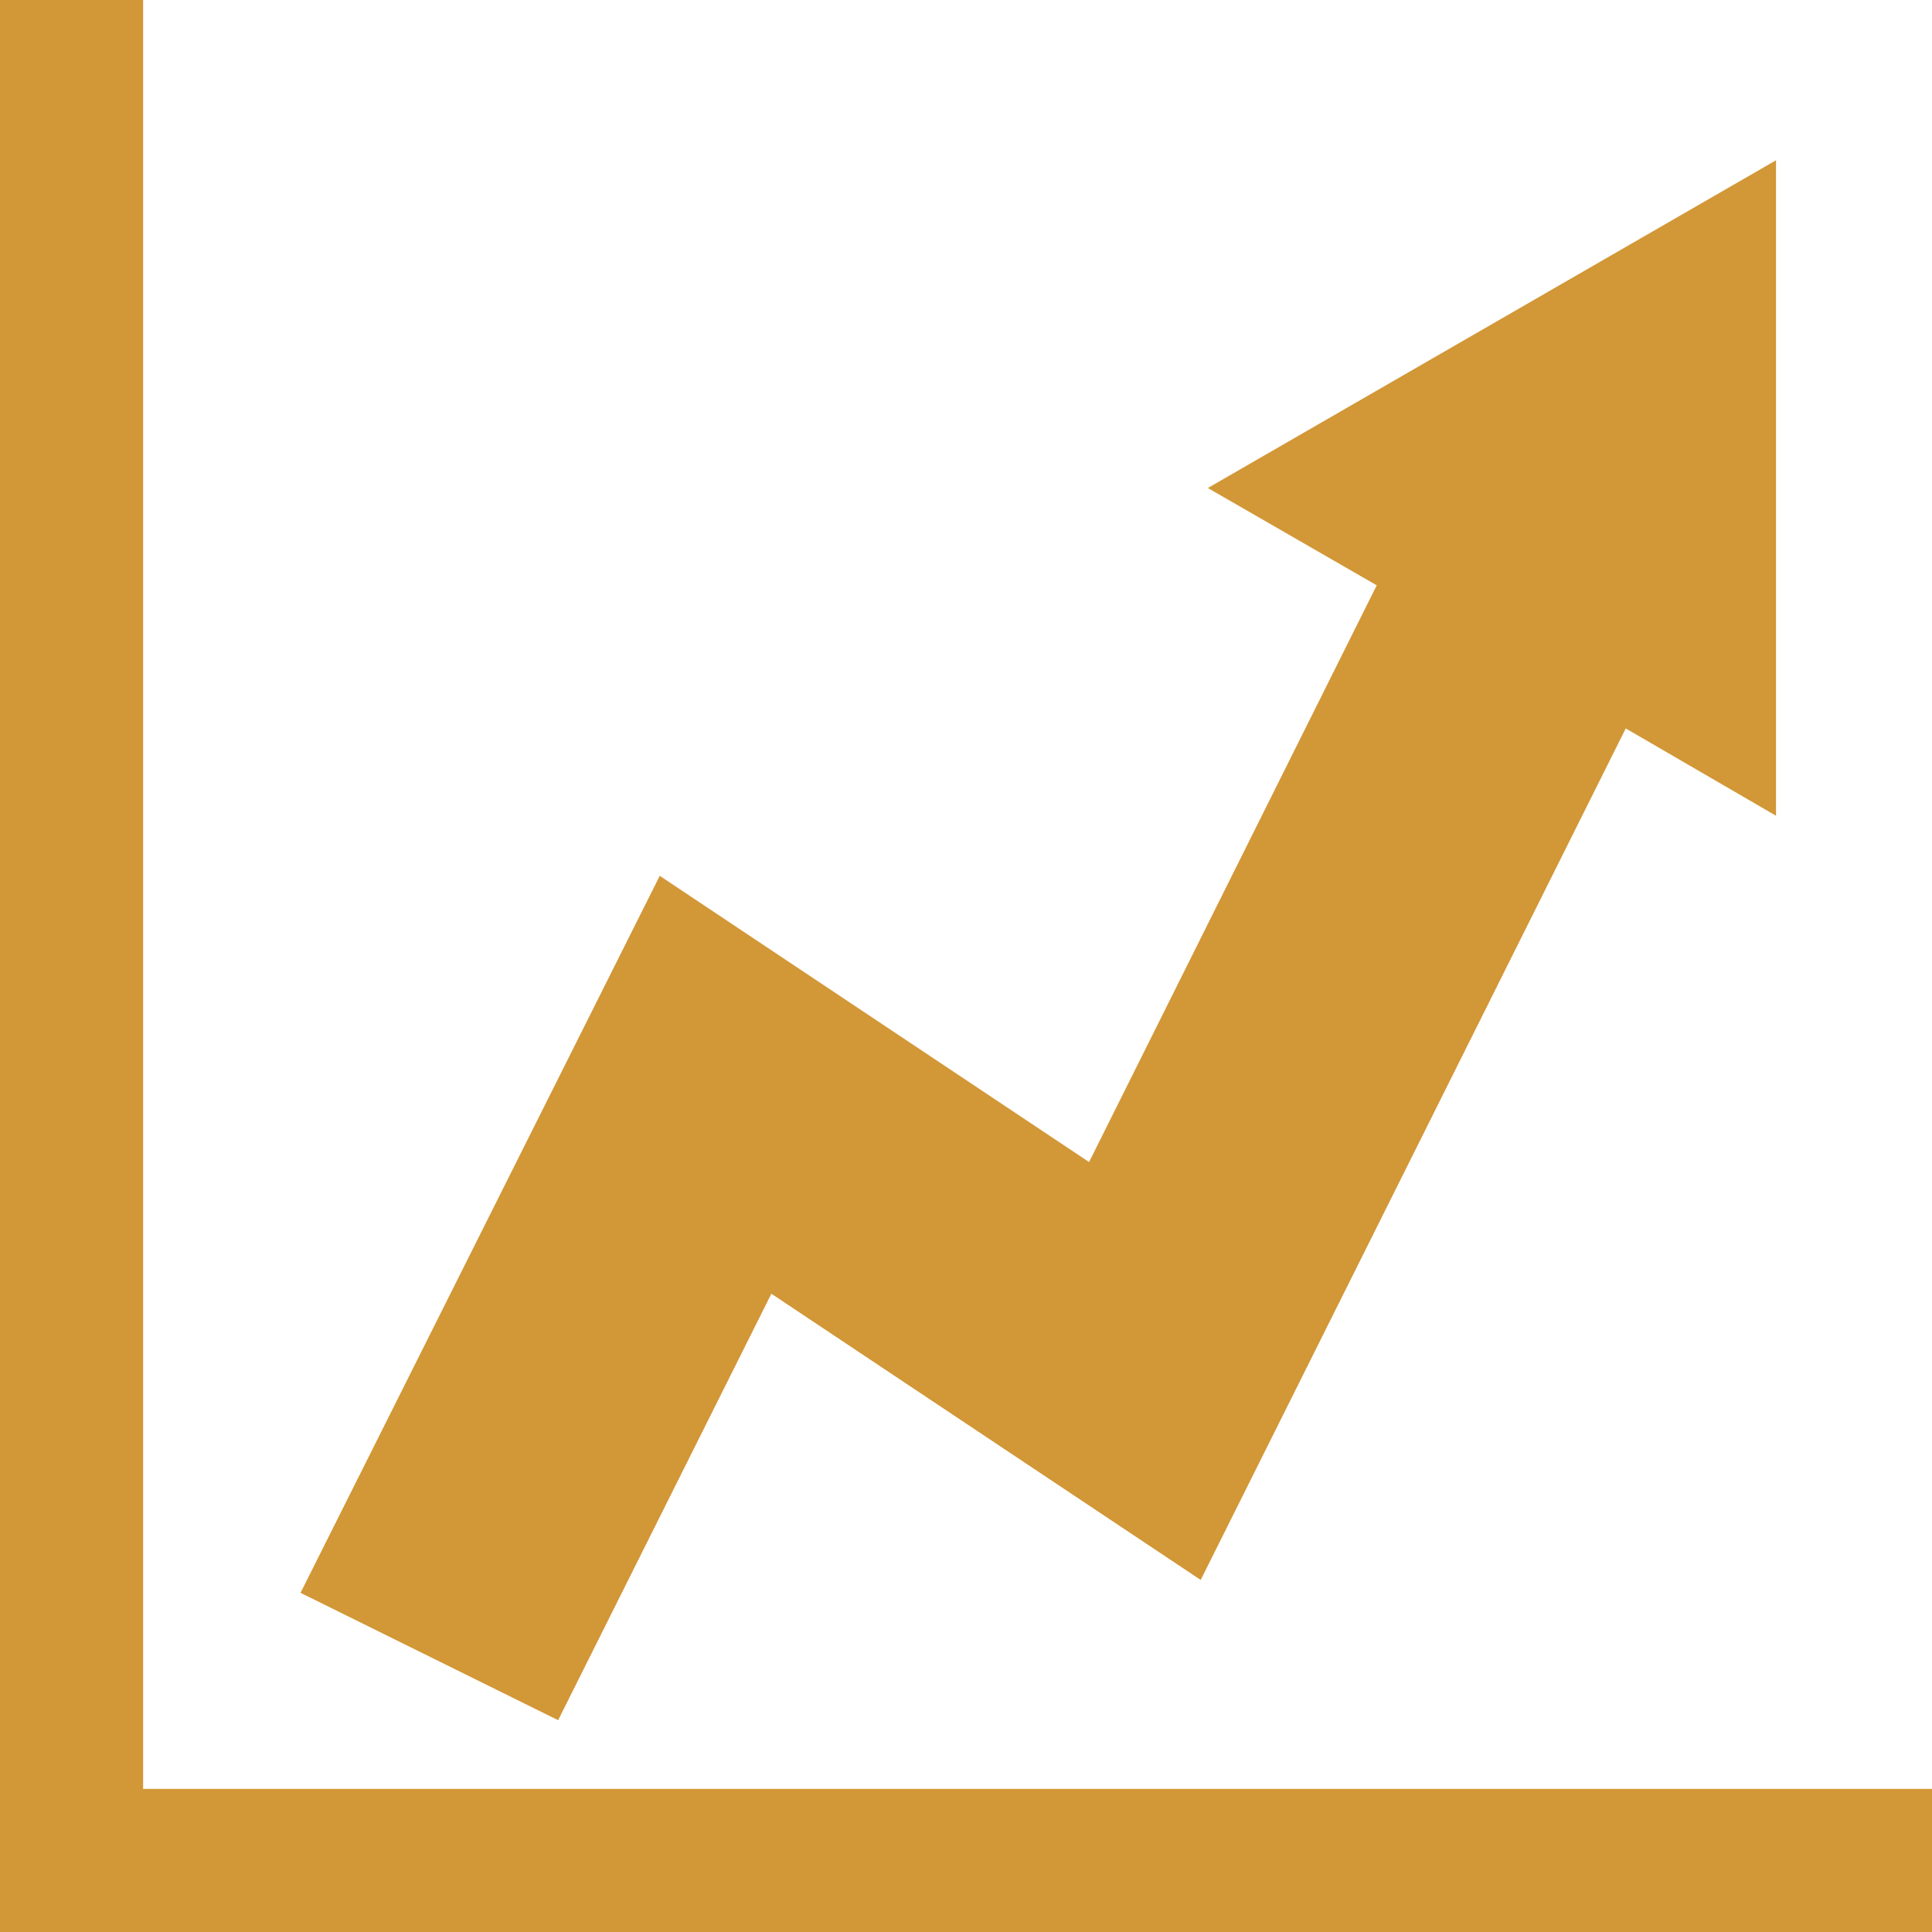 <?xml version="1.0" standalone="no"?><!DOCTYPE svg PUBLIC "-//W3C//DTD SVG 1.1//EN" "http://www.w3.org/Graphics/SVG/1.1/DTD/svg11.dtd"><svg t="1668757305709" class="icon" viewBox="0 0 1024 1024" version="1.1" xmlns="http://www.w3.org/2000/svg" p-id="11729" xmlns:xlink="http://www.w3.org/1999/xlink" width="200" height="200"><path d="M75.852 948.148V0H0v1024h1024v-75.852H75.852z" fill="#d29736" p-id="11730"></path><path d="M408.841 685.701l227.556 151.704 225.28-451.319 79.644 46.27V84.954L640.19 258.655l89.505 51.579-152.462 305.683-227.556-151.704-190.388 380.018 136.533 67.508 113.019-226.039z" fill="#d29736" p-id="11731"></path></svg>